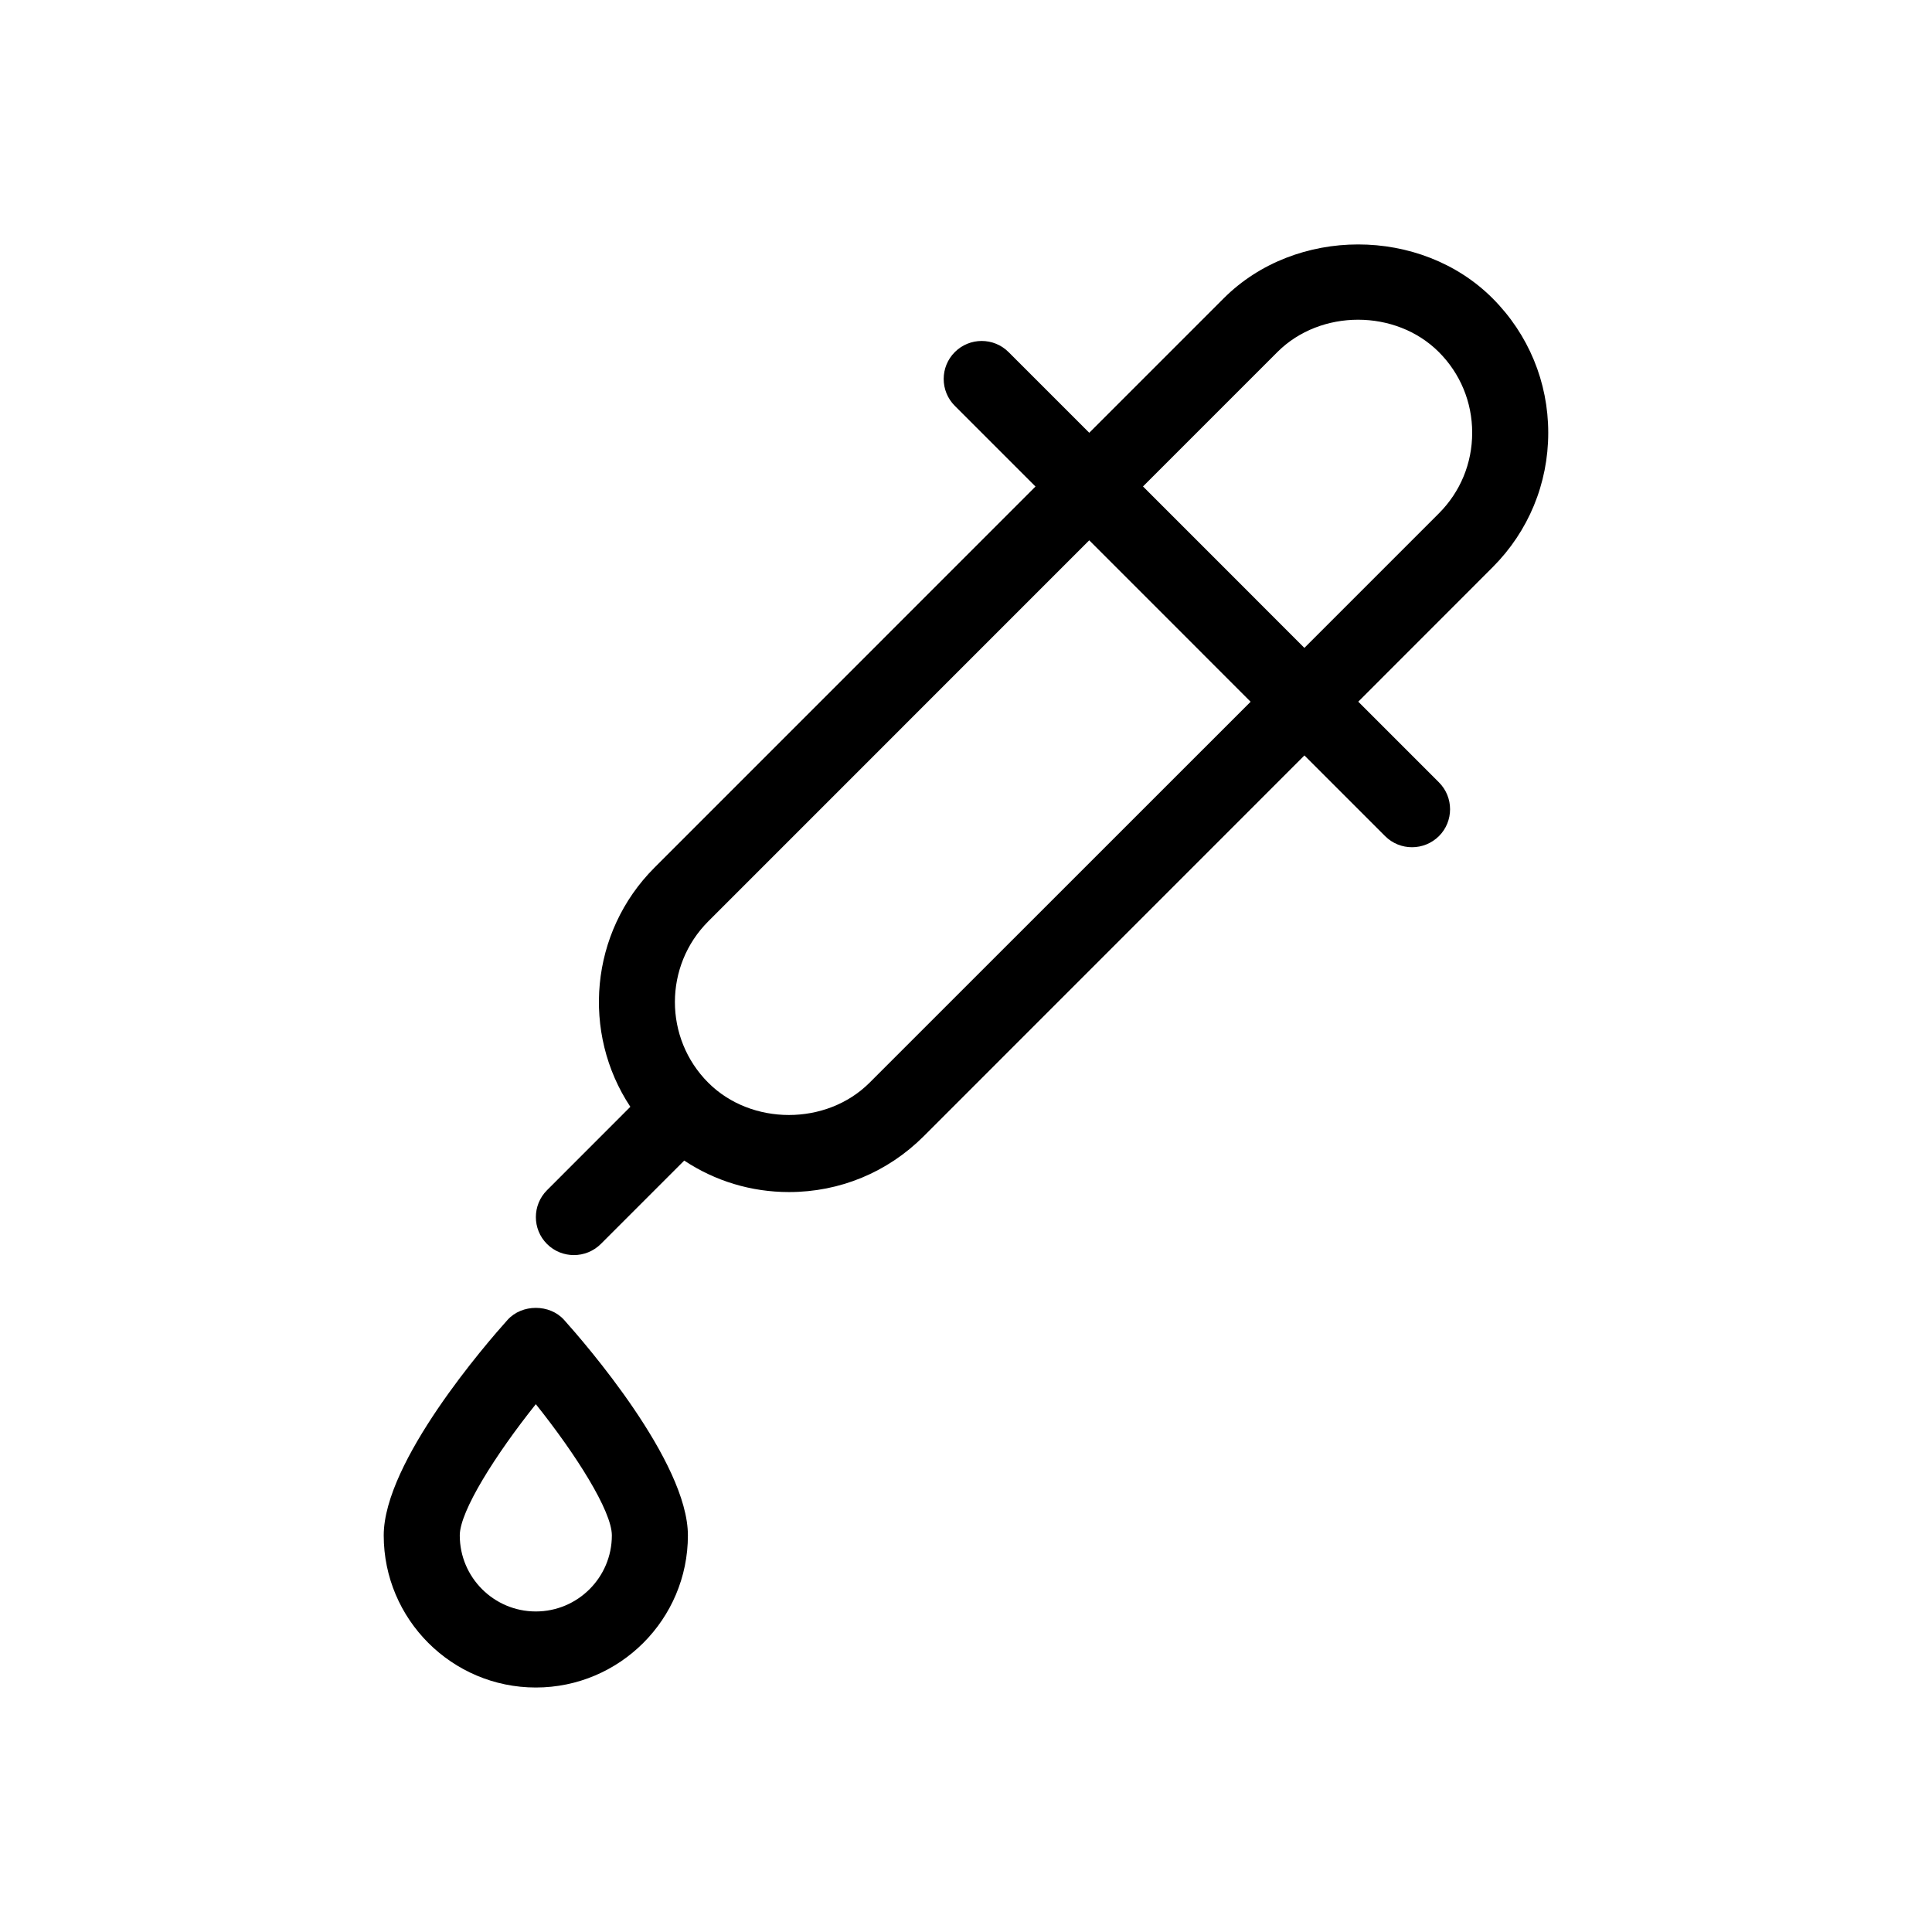 <?xml version="1.0" encoding="UTF-8"?>
<!-- Uploaded to: ICON Repo, www.svgrepo.com, Generator: ICON Repo Mixer Tools -->
<svg fill="#000000" width="800px" height="800px" version="1.1" viewBox="144 144 512 512" xmlns="http://www.w3.org/2000/svg">
 <g>
  <path d="m554.3 258.69c0-13.441-5.238-26.098-14.75-35.629-19.023-19.043-52.215-19.043-71.258 0l-35.629 35.629-21.383-21.383c-3.93-3.93-10.316-3.93-14.246 0-3.93 3.93-3.93 10.316 0 14.246l21.383 21.383-100.96 100.98c-17.211 17.211-19.348 43.871-6.41 63.398l-22.09 22.109c-3.93 3.93-3.93 10.316 0 14.246 1.977 1.977 4.555 2.941 7.133 2.941s5.16-0.988 7.133-2.941l22.105-22.105c8.184 5.422 17.734 8.344 27.77 8.344 13.461 0 26.098-5.238 35.629-14.73l100.96-100.98 21.383 21.383c1.977 1.977 4.555 2.941 7.133 2.941s5.16-0.988 7.133-2.941c3.93-3.93 3.93-10.316 0-14.246l-21.383-21.383 35.629-35.648c9.48-9.496 14.719-22.152 14.719-35.613zm-179.86 172.24c-11.406 11.406-31.336 11.406-42.742 0-11.789-11.789-11.789-30.973 0-42.762l100.96-100.98 21.383 21.383 21.383 21.402zm150.86-150.86-35.629 35.629-21.383-21.402-21.383-21.383 35.629-35.629c11.406-11.406 31.336-11.406 42.762 0 5.703 5.703 8.848 13.301 8.848 21.383 0.004 8.125-3.141 15.699-8.844 21.402z"/>
  <path d="m278.5 493.79c-5.481 6.106-32.809 37.543-32.809 57.113 0 22.227 18.078 40.305 40.305 40.305 22.227 0 40.305-18.078 40.305-40.305 0-19.566-27.328-51.004-32.809-57.113-3.809-4.254-11.164-4.254-14.992 0zm7.496 77.262c-11.105 0-20.152-9.027-20.152-20.152 0-6.41 9.473-21.402 20.152-34.781 10.68 13.359 20.152 28.355 20.152 34.781 0 11.125-9.027 20.152-20.152 20.152z"/>
 </g>
</svg>